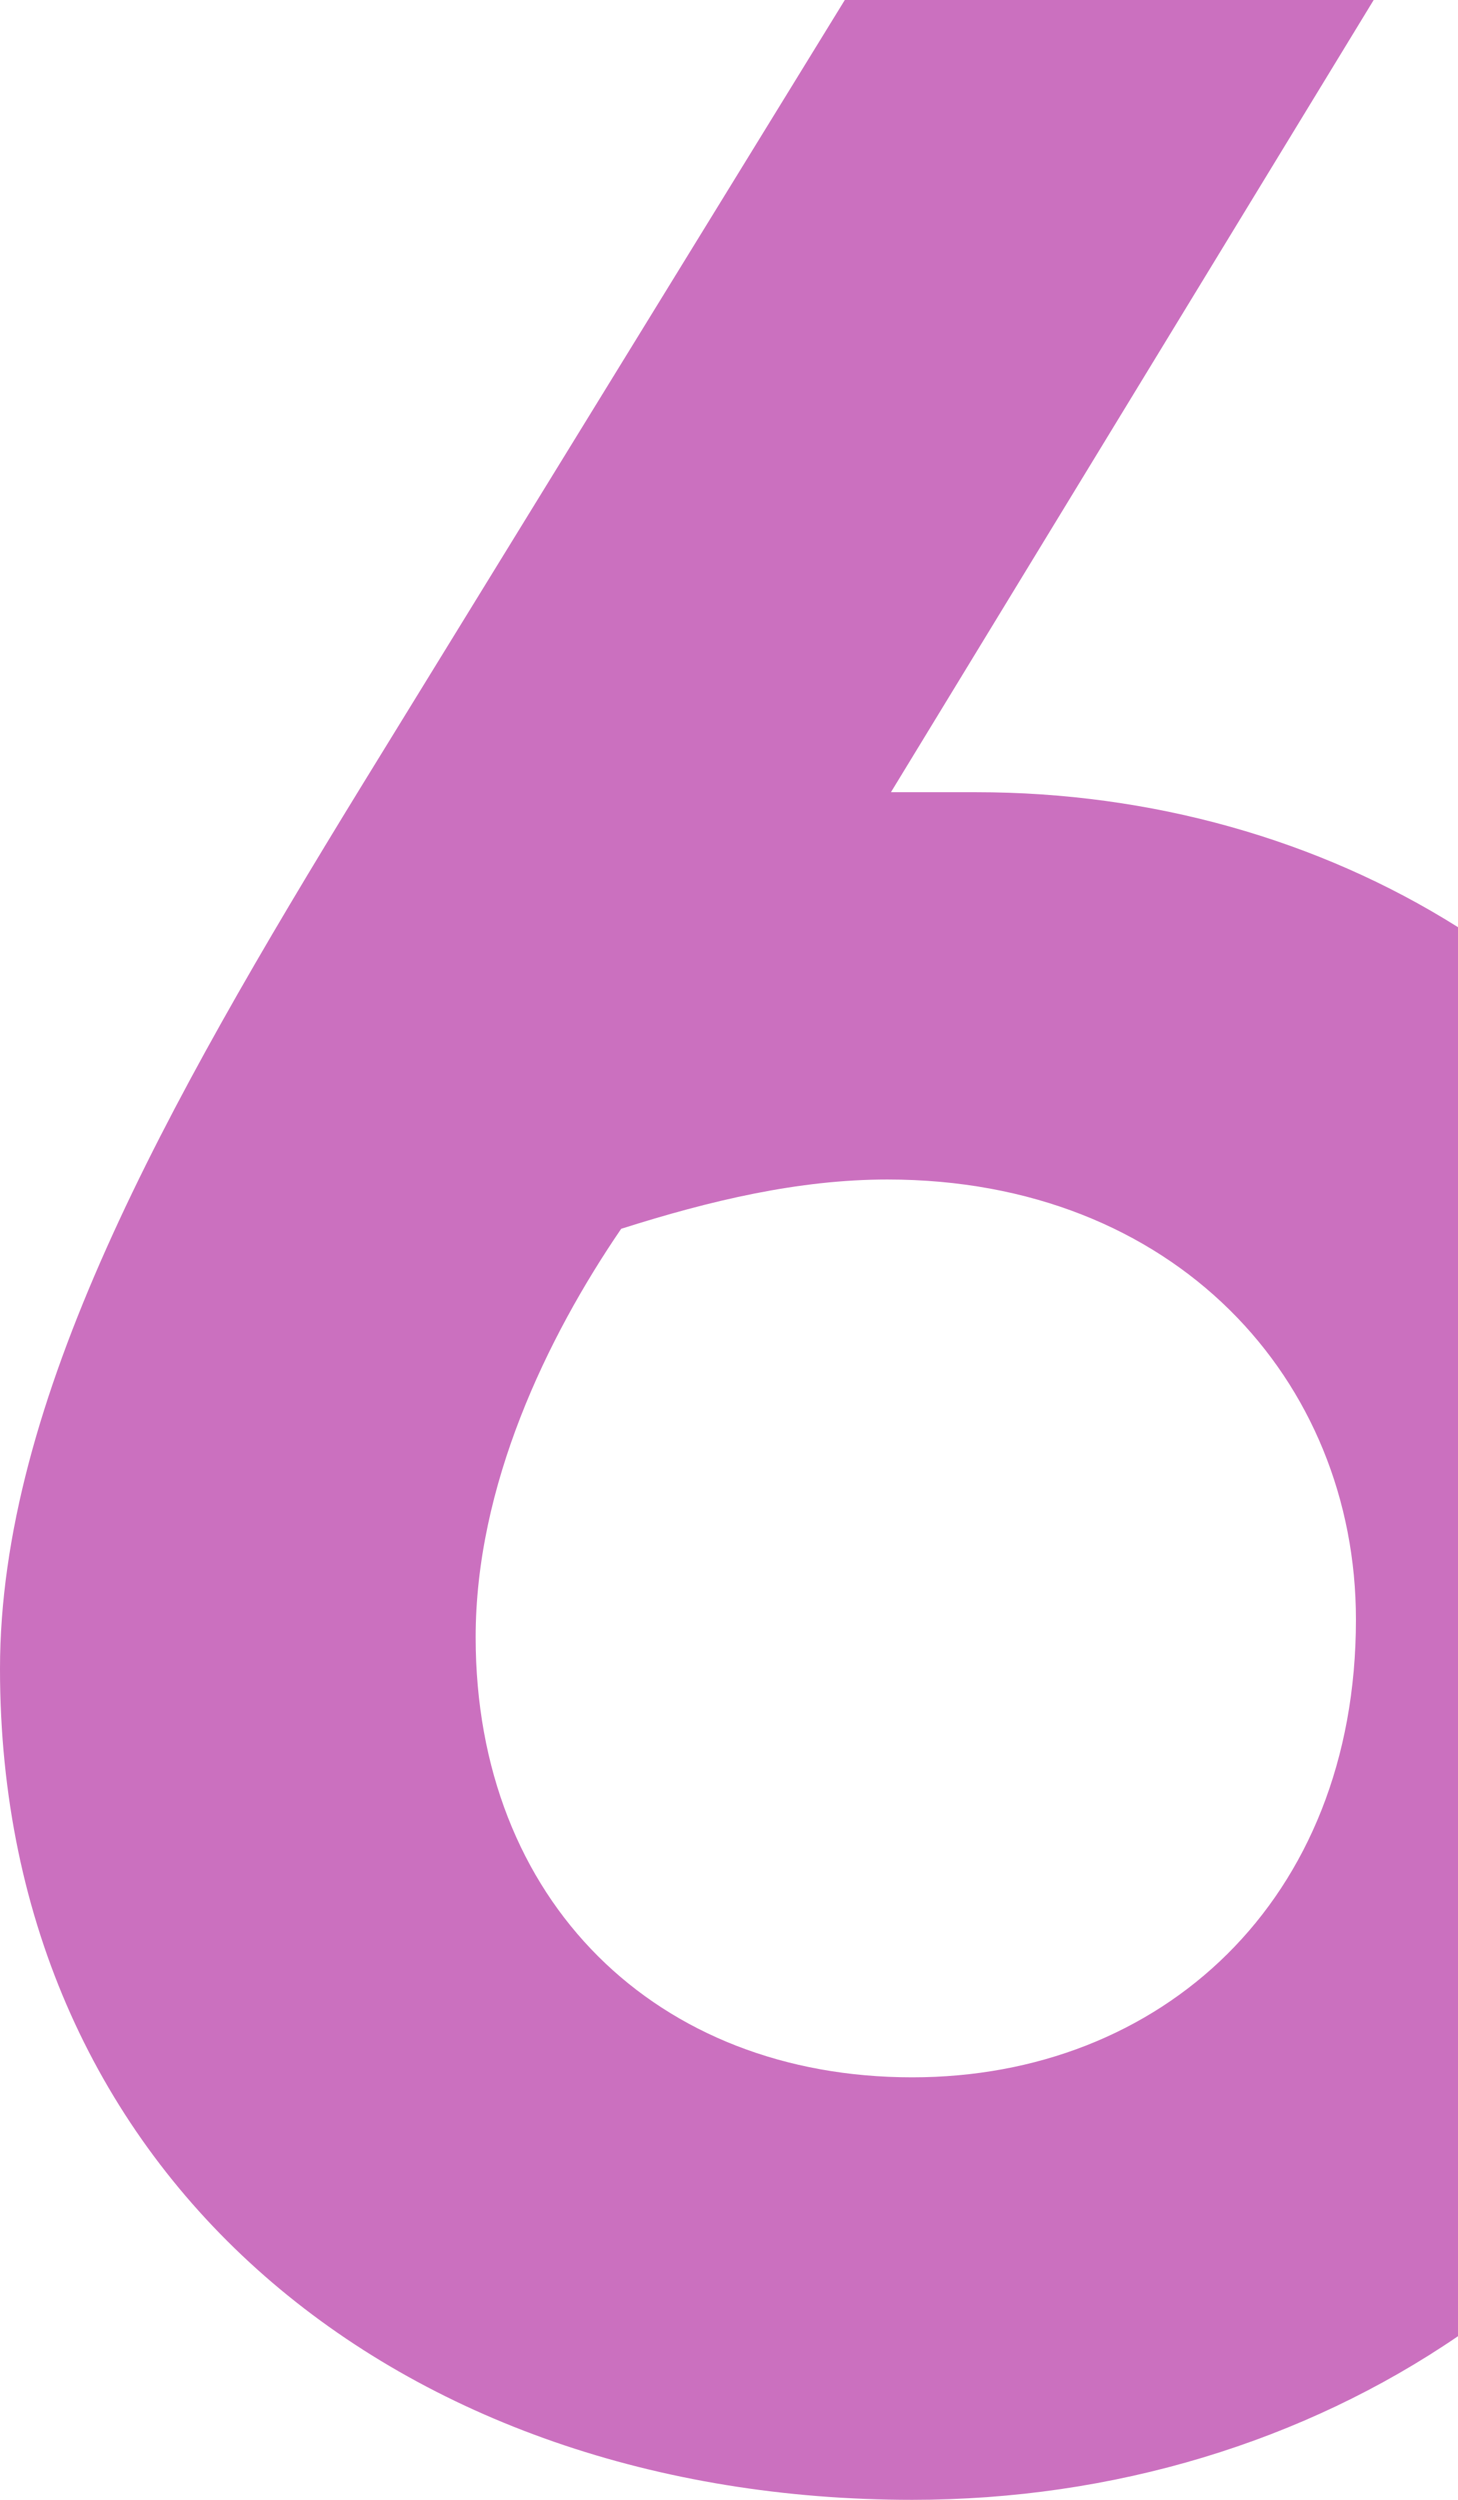 <svg width="42" height="72" viewBox="0 0 42 72" fill="none" xmlns="http://www.w3.org/2000/svg">
<g id="Numbers">
<path id="shape" fill-rule="evenodd" clip-rule="evenodd" d="M42 26.705C37.983 24.176 33.159 22.817 28.119 22.817H25.665L39.571 0H24.336L10.43 22.614C4.704 31.944 0 40.361 0 48.068C0 62.772 11.554 72 26.279 72C32.092 72 37.563 70.32 42 67.287V26.705ZM26.279 59.831C18.916 59.831 13.702 54.761 13.702 47.155C13.702 42.794 15.747 38.535 17.894 35.392C20.45 34.58 23.006 33.972 25.563 33.972C33.845 33.972 39.06 39.752 39.06 46.648C39.06 54.761 33.436 59.831 26.279 59.831Z" fill="#CB70BF"/>
</g>
</svg>
